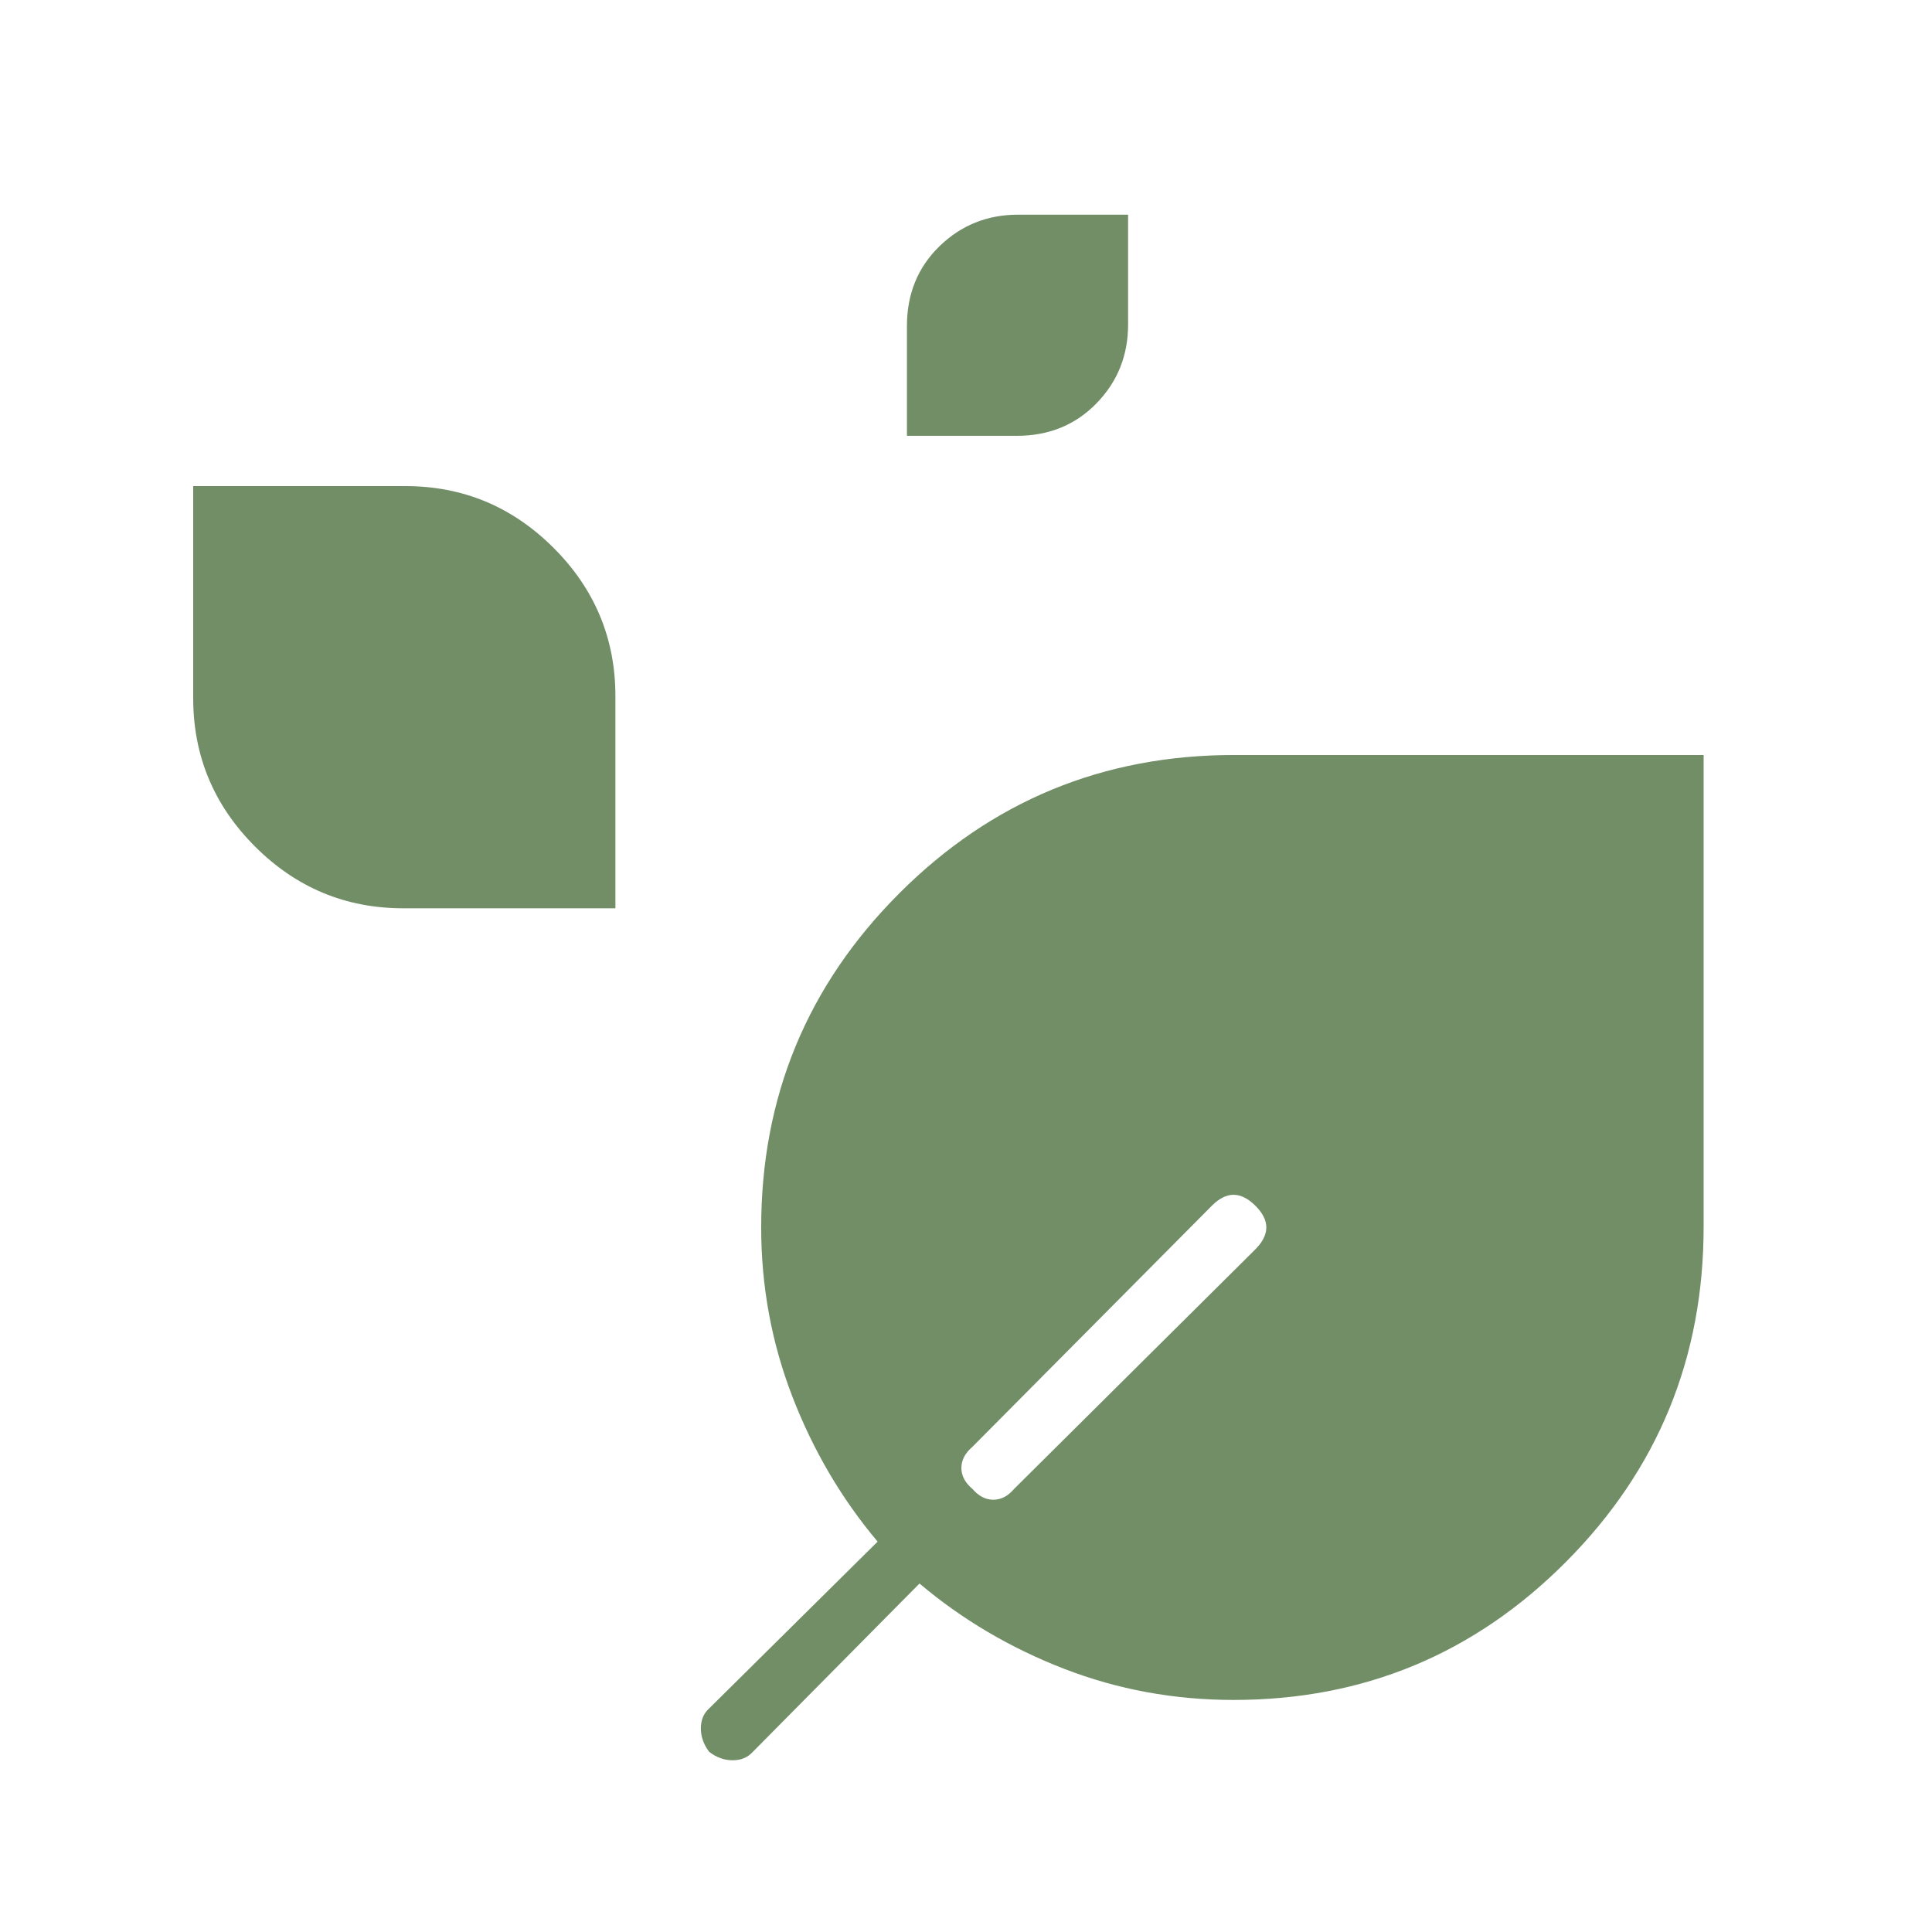 <svg width="90" height="90" viewBox="0 0 90 90" fill="none" xmlns="http://www.w3.org/2000/svg">
<rect width="90" height="90" fill="white"/>
<g filter="url(#filter0_i_510_2312)">
<path d="M55.468 75.19C52.704 75.19 50.072 74.706 47.571 73.739C45.069 72.771 42.824 71.447 40.834 69.766L33.068 77.61C32.831 77.87 32.518 78 32.129 78C31.741 78 31.377 77.87 31.039 77.61C30.779 77.268 30.649 76.903 30.649 76.514C30.649 76.126 30.779 75.815 31.039 75.581L38.883 67.815C37.202 65.818 35.878 63.564 34.91 61.054C33.942 58.544 33.459 55.92 33.459 53.181C33.459 47.092 35.605 41.902 39.898 37.609C44.19 33.317 49.387 31.171 55.488 31.171H77.361V53.153C77.361 59.259 75.226 64.459 70.957 68.751C66.687 73.044 61.524 75.19 55.468 75.19ZM43.297 65.356C43.586 65.694 43.911 65.863 44.273 65.863C44.634 65.863 44.958 65.694 45.244 65.356L56.483 54.195C56.821 53.853 56.99 53.514 56.99 53.178C56.99 52.841 56.82 52.504 56.479 52.166C56.138 51.828 55.8 51.658 55.464 51.658C55.129 51.658 54.792 51.828 54.454 52.166L43.293 63.405C42.955 63.695 42.785 64.021 42.785 64.383C42.785 64.746 42.956 65.07 43.297 65.356ZM16.789 38.312C14.102 38.312 11.799 37.352 9.879 35.433C7.96 33.513 7 31.21 7 28.523V18.644H16.879C19.566 18.644 21.869 19.604 23.789 21.523C25.709 23.443 26.668 25.746 26.668 28.433V38.312H16.789ZM40.249 16.302V11.184C40.249 9.693 40.753 8.456 41.761 7.474C42.77 6.491 43.994 6 45.433 6H50.551V11.118C50.551 12.558 50.06 13.781 49.078 14.79C48.095 15.798 46.858 16.302 45.367 16.302H40.249Z" fill="#718E67"/>
</g>
<defs>
<filter id="filter0_i_510_2312" x="7" y="6" width="72.361" height="76" filterUnits="userSpaceOnUse" color-interpolation-filters="sRGB">
<feFlood flood-opacity="0" result="BackgroundImageFix"/>
<feBlend mode="normal" in="SourceGraphic" in2="BackgroundImageFix" result="shape"/>
<feColorMatrix in="SourceAlpha" type="matrix" values="0 0 0 0 0 0 0 0 0 0 0 0 0 0 0 0 0 0 127 0" result="hardAlpha"/>
<feOffset dx="2" dy="4"/>
<feGaussianBlur stdDeviation="2"/>
<feComposite in2="hardAlpha" operator="arithmetic" k2="-1" k3="1"/>
<feColorMatrix type="matrix" values="0 0 0 0 0 0 0 0 0 0 0 0 0 0 0 0 0 0 0.1 0"/>
<feBlend mode="normal" in2="shape" result="effect1_innerShadow_510_2312"/>
</filter>
</defs>
</svg>
